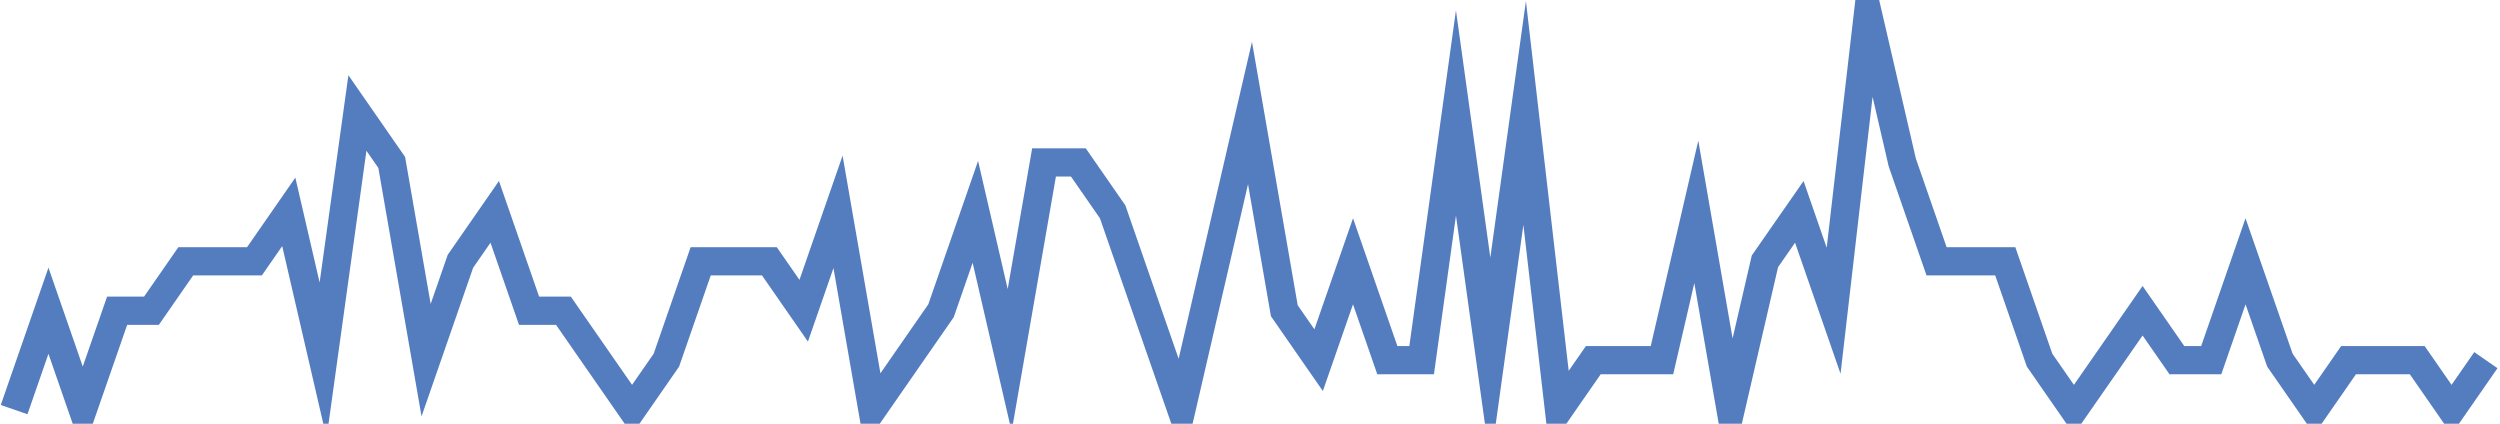 <?xml version="1.0" encoding="UTF-8"?>
<svg xmlns="http://www.w3.org/2000/svg" xmlns:xlink="http://www.w3.org/1999/xlink" width="177pt" height="30pt" viewBox="0 0 177 30" version="1.1">
<g id="surface21637721">
<path style="fill:none;stroke-width:2;stroke-linecap:butt;stroke-linejoin:miter;stroke:rgb(32.941%,49.02%,74.902%);stroke-opacity:1;stroke-miterlimit:10;" d="M 1 29 L 3.43 22 L 5.859 29 L 8.293 22 L 10.723 22 L 13.152 18.5 L 18.016 18.5 L 20.445 15 L 22.875 25.5 L 25.305 8 L 27.734 11.5 L 30.168 25.5 L 32.598 18.5 L 35.027 15 L 37.457 22 L 39.891 22 L 44.75 29 L 47.18 25.5 L 49.609 18.5 L 54.473 18.5 L 56.902 22 L 59.332 15 L 61.766 29 L 66.625 22 L 69.055 15 L 71.484 25.5 L 73.918 11.5 L 76.348 11.5 L 78.777 15 L 81.207 22 L 83.641 29 L 88.5 8 L 90.93 22 L 93.359 25.5 L 95.793 18.5 L 98.223 25.5 L 100.652 25.5 L 103.082 8 L 105.516 25.5 L 107.945 8 L 110.375 29 L 112.805 25.5 L 117.668 25.5 L 120.098 15 L 122.527 29 L 124.957 18.5 L 127.391 15 L 129.82 22 L 132.25 1 L 134.68 11.5 L 137.109 18.5 L 141.973 18.5 L 144.402 25.5 L 146.832 29 L 149.266 25.5 L 151.695 22 L 154.125 25.5 L 156.555 25.5 L 158.984 18.5 L 161.418 25.5 L 163.848 29 L 166.277 25.5 L 171.141 25.5 L 173.57 29 L 176 25.5 "/>
</g>
</svg>

